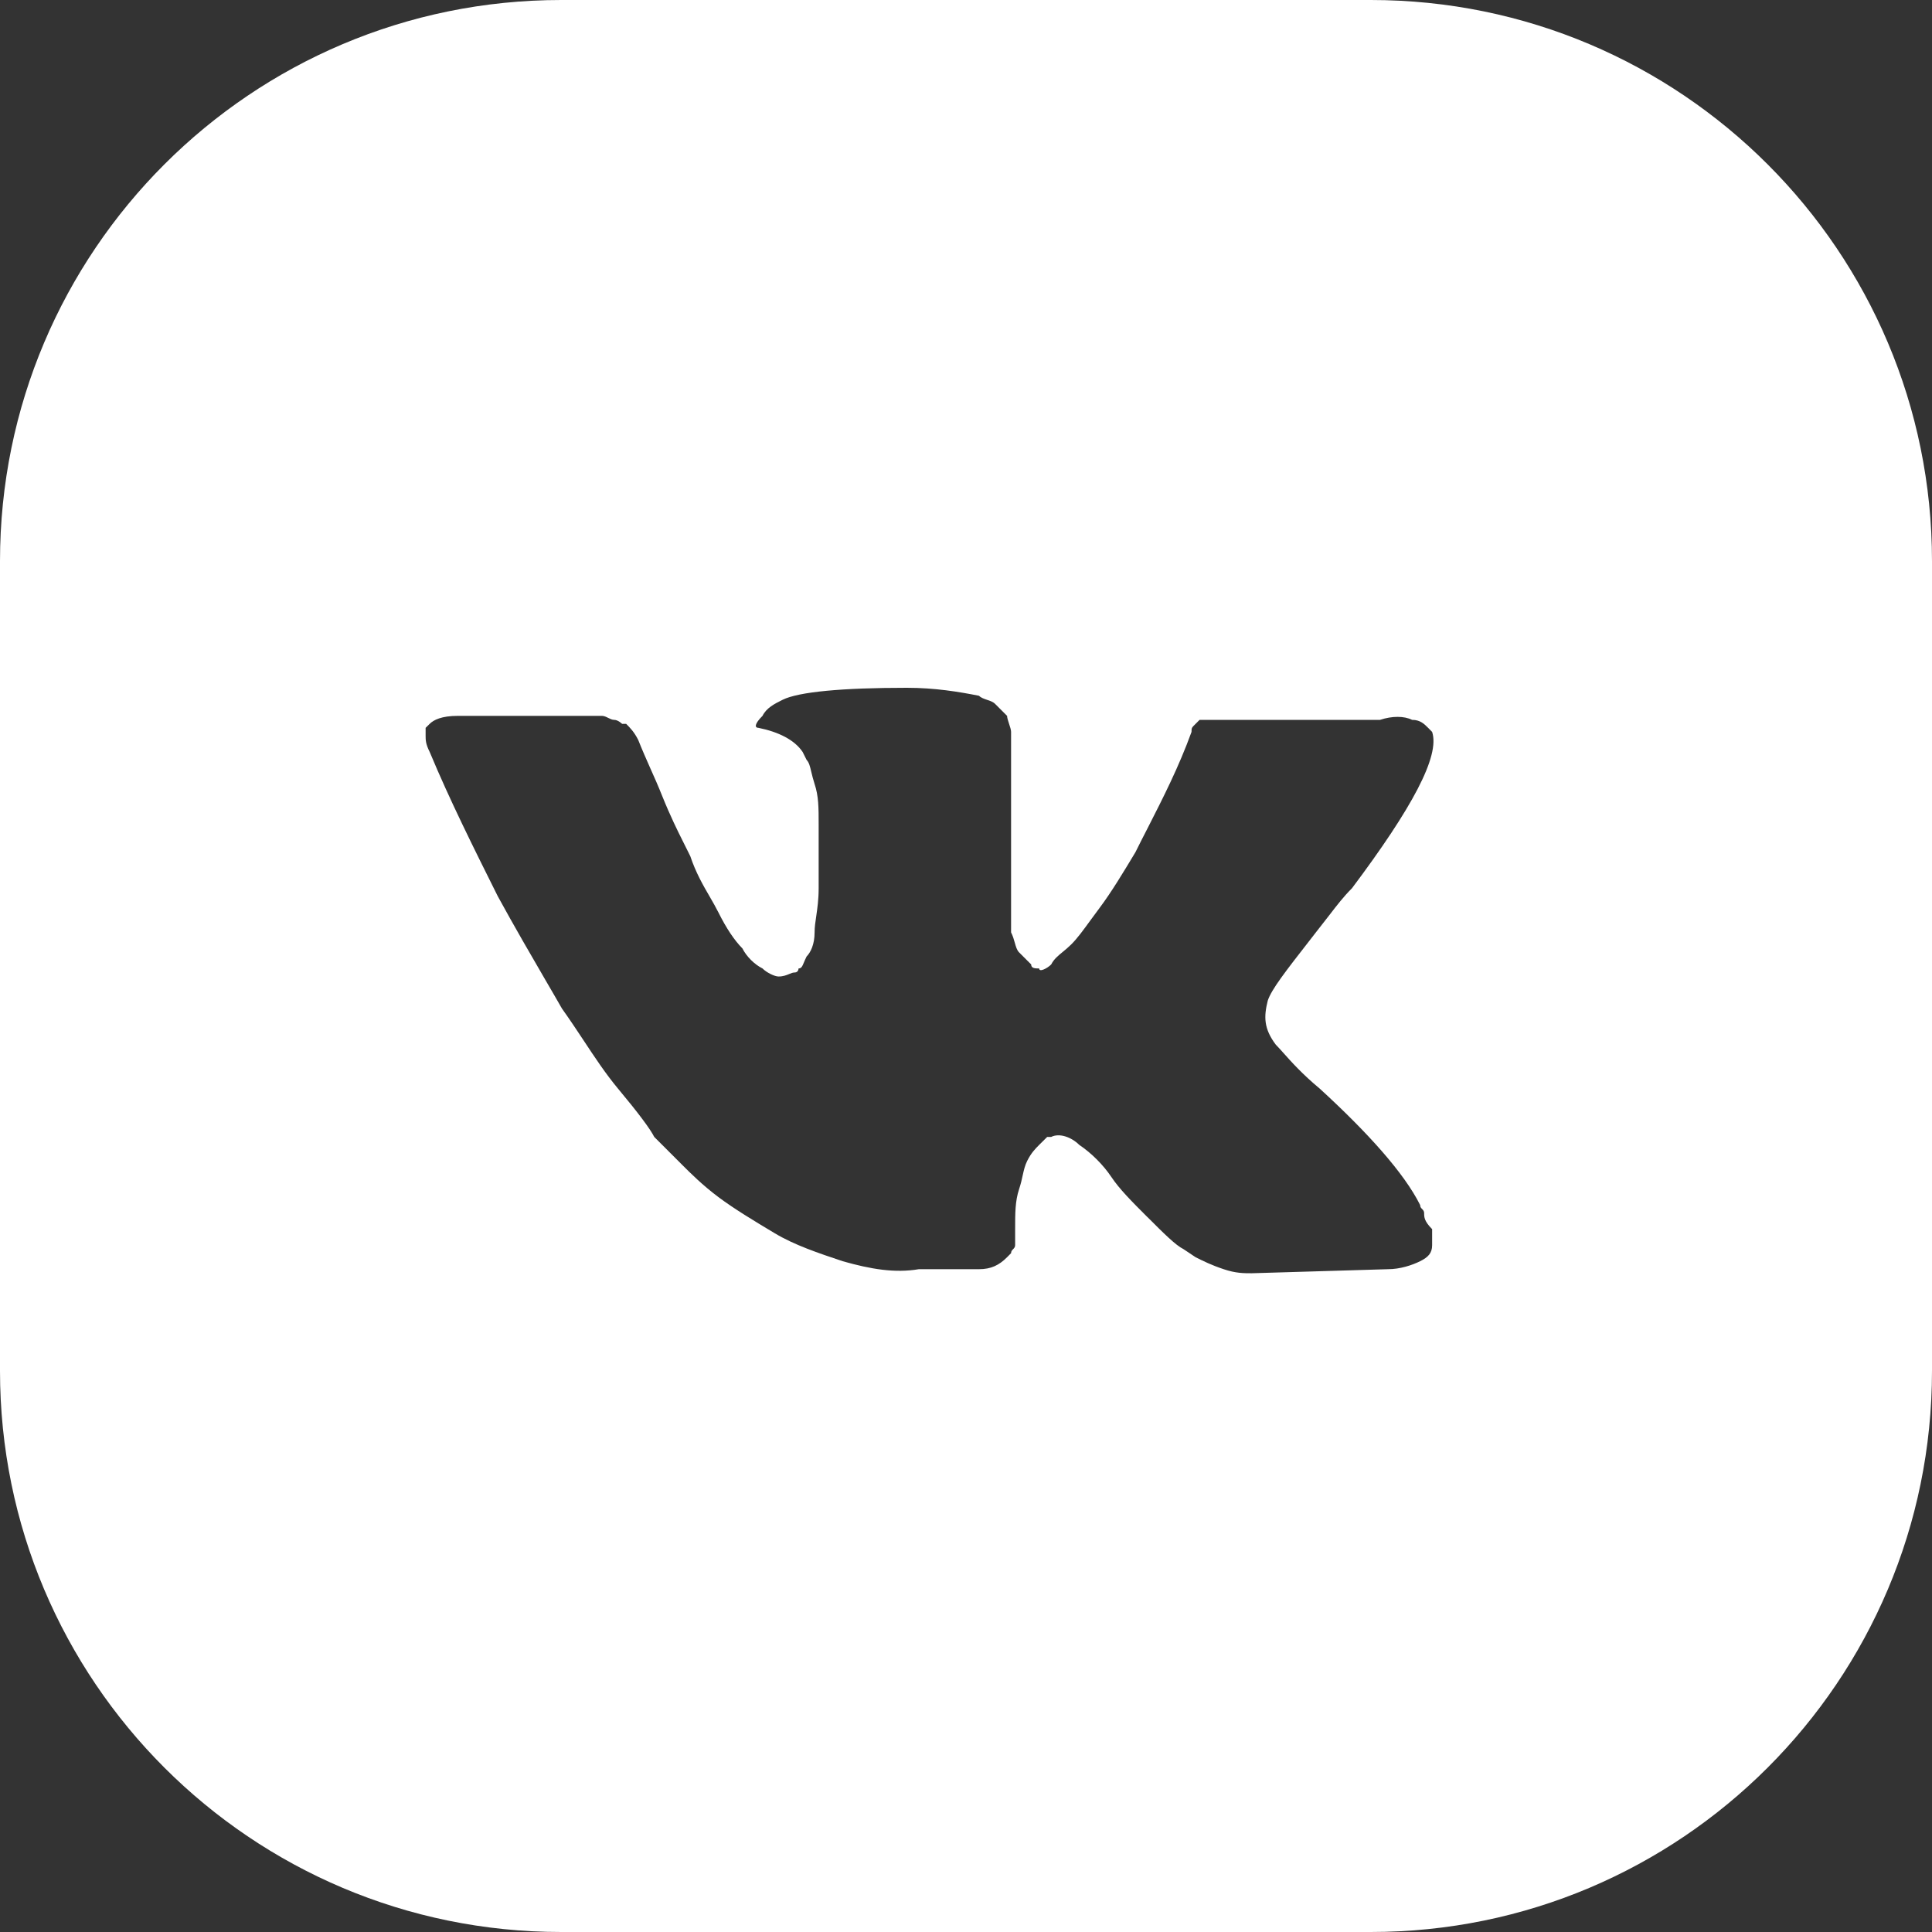 <svg width="30" height="30" viewBox="0 0 30 30" fill="none" xmlns="http://www.w3.org/2000/svg">
<rect x="0" y="0" width="30" height="30" fill="#333333" stroke="none"/>
<path fill-rule="evenodd" clip-rule="evenodd" d="M8.714 30H21.286C26.099 30 30 26.099 30 21.286V8.714C30 3.901 26.099 0 21.286 0H8.714C3.902 0 0 3.901 0 8.714V21.286C0 26.099 3.902 30 8.714 30ZM22.083 18.774C22.098 18.79 22.114 18.806 22.114 18.837V18.837C22.114 18.899 22.114 18.961 22.238 19.086V19.335C22.238 19.459 22.176 19.522 22.052 19.584C21.927 19.646 21.74 19.708 21.553 19.708L19.436 19.771H19.436C19.312 19.771 19.187 19.771 19.001 19.708C18.814 19.646 18.689 19.584 18.565 19.522L18.378 19.397C18.253 19.335 18.067 19.148 17.818 18.899L17.817 18.899L17.817 18.899C17.568 18.65 17.382 18.463 17.257 18.276C17.133 18.09 16.946 17.903 16.759 17.778C16.634 17.654 16.448 17.591 16.323 17.654H16.261L16.136 17.778C16.074 17.84 16.012 17.903 15.95 18.027C15.915 18.097 15.899 18.167 15.881 18.248C15.868 18.311 15.852 18.381 15.825 18.463C15.763 18.65 15.763 18.837 15.763 19.086V19.335C15.763 19.366 15.747 19.381 15.732 19.397C15.716 19.413 15.7 19.428 15.7 19.459L15.638 19.522C15.514 19.646 15.389 19.708 15.202 19.708H14.268C13.895 19.771 13.521 19.708 13.085 19.584C12.712 19.459 12.338 19.335 12.027 19.148C11.715 18.961 11.404 18.774 11.155 18.588C10.906 18.401 10.719 18.214 10.595 18.09L10.595 18.09L10.408 17.903L10.159 17.654C10.096 17.529 9.91 17.28 9.598 16.906C9.404 16.673 9.234 16.416 9.058 16.149C8.952 15.989 8.843 15.825 8.726 15.661C8.651 15.529 8.564 15.38 8.469 15.217C8.251 14.842 7.991 14.395 7.73 13.918C7.357 13.17 6.983 12.423 6.672 11.676C6.609 11.551 6.609 11.489 6.609 11.427V11.302L6.672 11.24C6.734 11.178 6.858 11.116 7.108 11.116H9.349C9.38 11.116 9.411 11.131 9.443 11.147C9.474 11.162 9.505 11.178 9.536 11.178C9.598 11.178 9.66 11.24 9.66 11.24H9.723C9.785 11.302 9.847 11.365 9.91 11.489C9.972 11.645 10.034 11.785 10.096 11.925C10.159 12.065 10.221 12.205 10.283 12.361C10.408 12.672 10.532 12.921 10.595 13.046L10.719 13.295C10.804 13.55 10.918 13.747 11.022 13.926C11.07 14.009 11.115 14.088 11.155 14.167C11.279 14.416 11.404 14.602 11.528 14.727C11.591 14.852 11.715 14.976 11.84 15.038C11.902 15.101 12.027 15.163 12.089 15.163C12.162 15.163 12.213 15.142 12.256 15.124C12.286 15.111 12.312 15.101 12.338 15.101C12.4 15.101 12.4 15.038 12.4 15.038C12.444 15.038 12.457 15.007 12.483 14.945C12.494 14.919 12.507 14.888 12.525 14.852C12.587 14.789 12.649 14.665 12.649 14.478C12.649 14.396 12.661 14.315 12.675 14.223C12.692 14.104 12.712 13.969 12.712 13.793V12.797C12.712 12.548 12.712 12.361 12.649 12.174C12.626 12.103 12.611 12.04 12.598 11.987C12.578 11.901 12.563 11.839 12.525 11.8L12.463 11.676C12.338 11.489 12.089 11.365 11.778 11.302C11.715 11.302 11.715 11.24 11.84 11.116C11.902 10.991 12.027 10.929 12.151 10.867L12.151 10.867C12.4 10.742 13.085 10.68 14.081 10.68C14.517 10.68 14.891 10.742 15.202 10.804C15.233 10.835 15.28 10.851 15.327 10.867C15.373 10.882 15.42 10.898 15.451 10.929L15.638 11.116C15.638 11.147 15.654 11.193 15.669 11.24C15.685 11.287 15.7 11.334 15.7 11.365V11.738V12.174V12.735V13.419V13.793V14.167V14.478C15.728 14.533 15.743 14.587 15.757 14.636C15.775 14.7 15.79 14.754 15.825 14.789L16.012 14.976C16.012 15.038 16.074 15.038 16.136 15.038C16.136 15.101 16.261 15.038 16.323 14.976C16.363 14.896 16.429 14.841 16.505 14.779C16.546 14.745 16.59 14.709 16.634 14.665C16.726 14.574 16.817 14.449 16.932 14.291C16.975 14.233 17.02 14.171 17.07 14.104C17.257 13.855 17.444 13.544 17.631 13.233L17.631 13.233C17.693 13.107 17.756 12.984 17.819 12.862C18.065 12.379 18.303 11.912 18.502 11.365C18.502 11.302 18.502 11.302 18.565 11.24L18.565 11.24L18.627 11.178H18.689H18.752H18.876H19.063H21.429C21.616 11.116 21.803 11.116 21.927 11.178C22.052 11.178 22.114 11.24 22.176 11.302L22.238 11.365C22.363 11.738 21.927 12.548 20.993 13.793C20.865 13.921 20.766 14.049 20.636 14.218C20.577 14.295 20.511 14.38 20.433 14.478C20.401 14.519 20.369 14.559 20.34 14.598C19.961 15.084 19.743 15.364 19.686 15.537C19.623 15.786 19.623 15.972 19.81 16.221C19.844 16.255 19.882 16.298 19.928 16.349C20.05 16.486 20.223 16.68 20.495 16.906C21.242 17.591 21.803 18.214 22.052 18.712C22.052 18.743 22.067 18.759 22.083 18.774Z" fill="white"/>
</svg>
